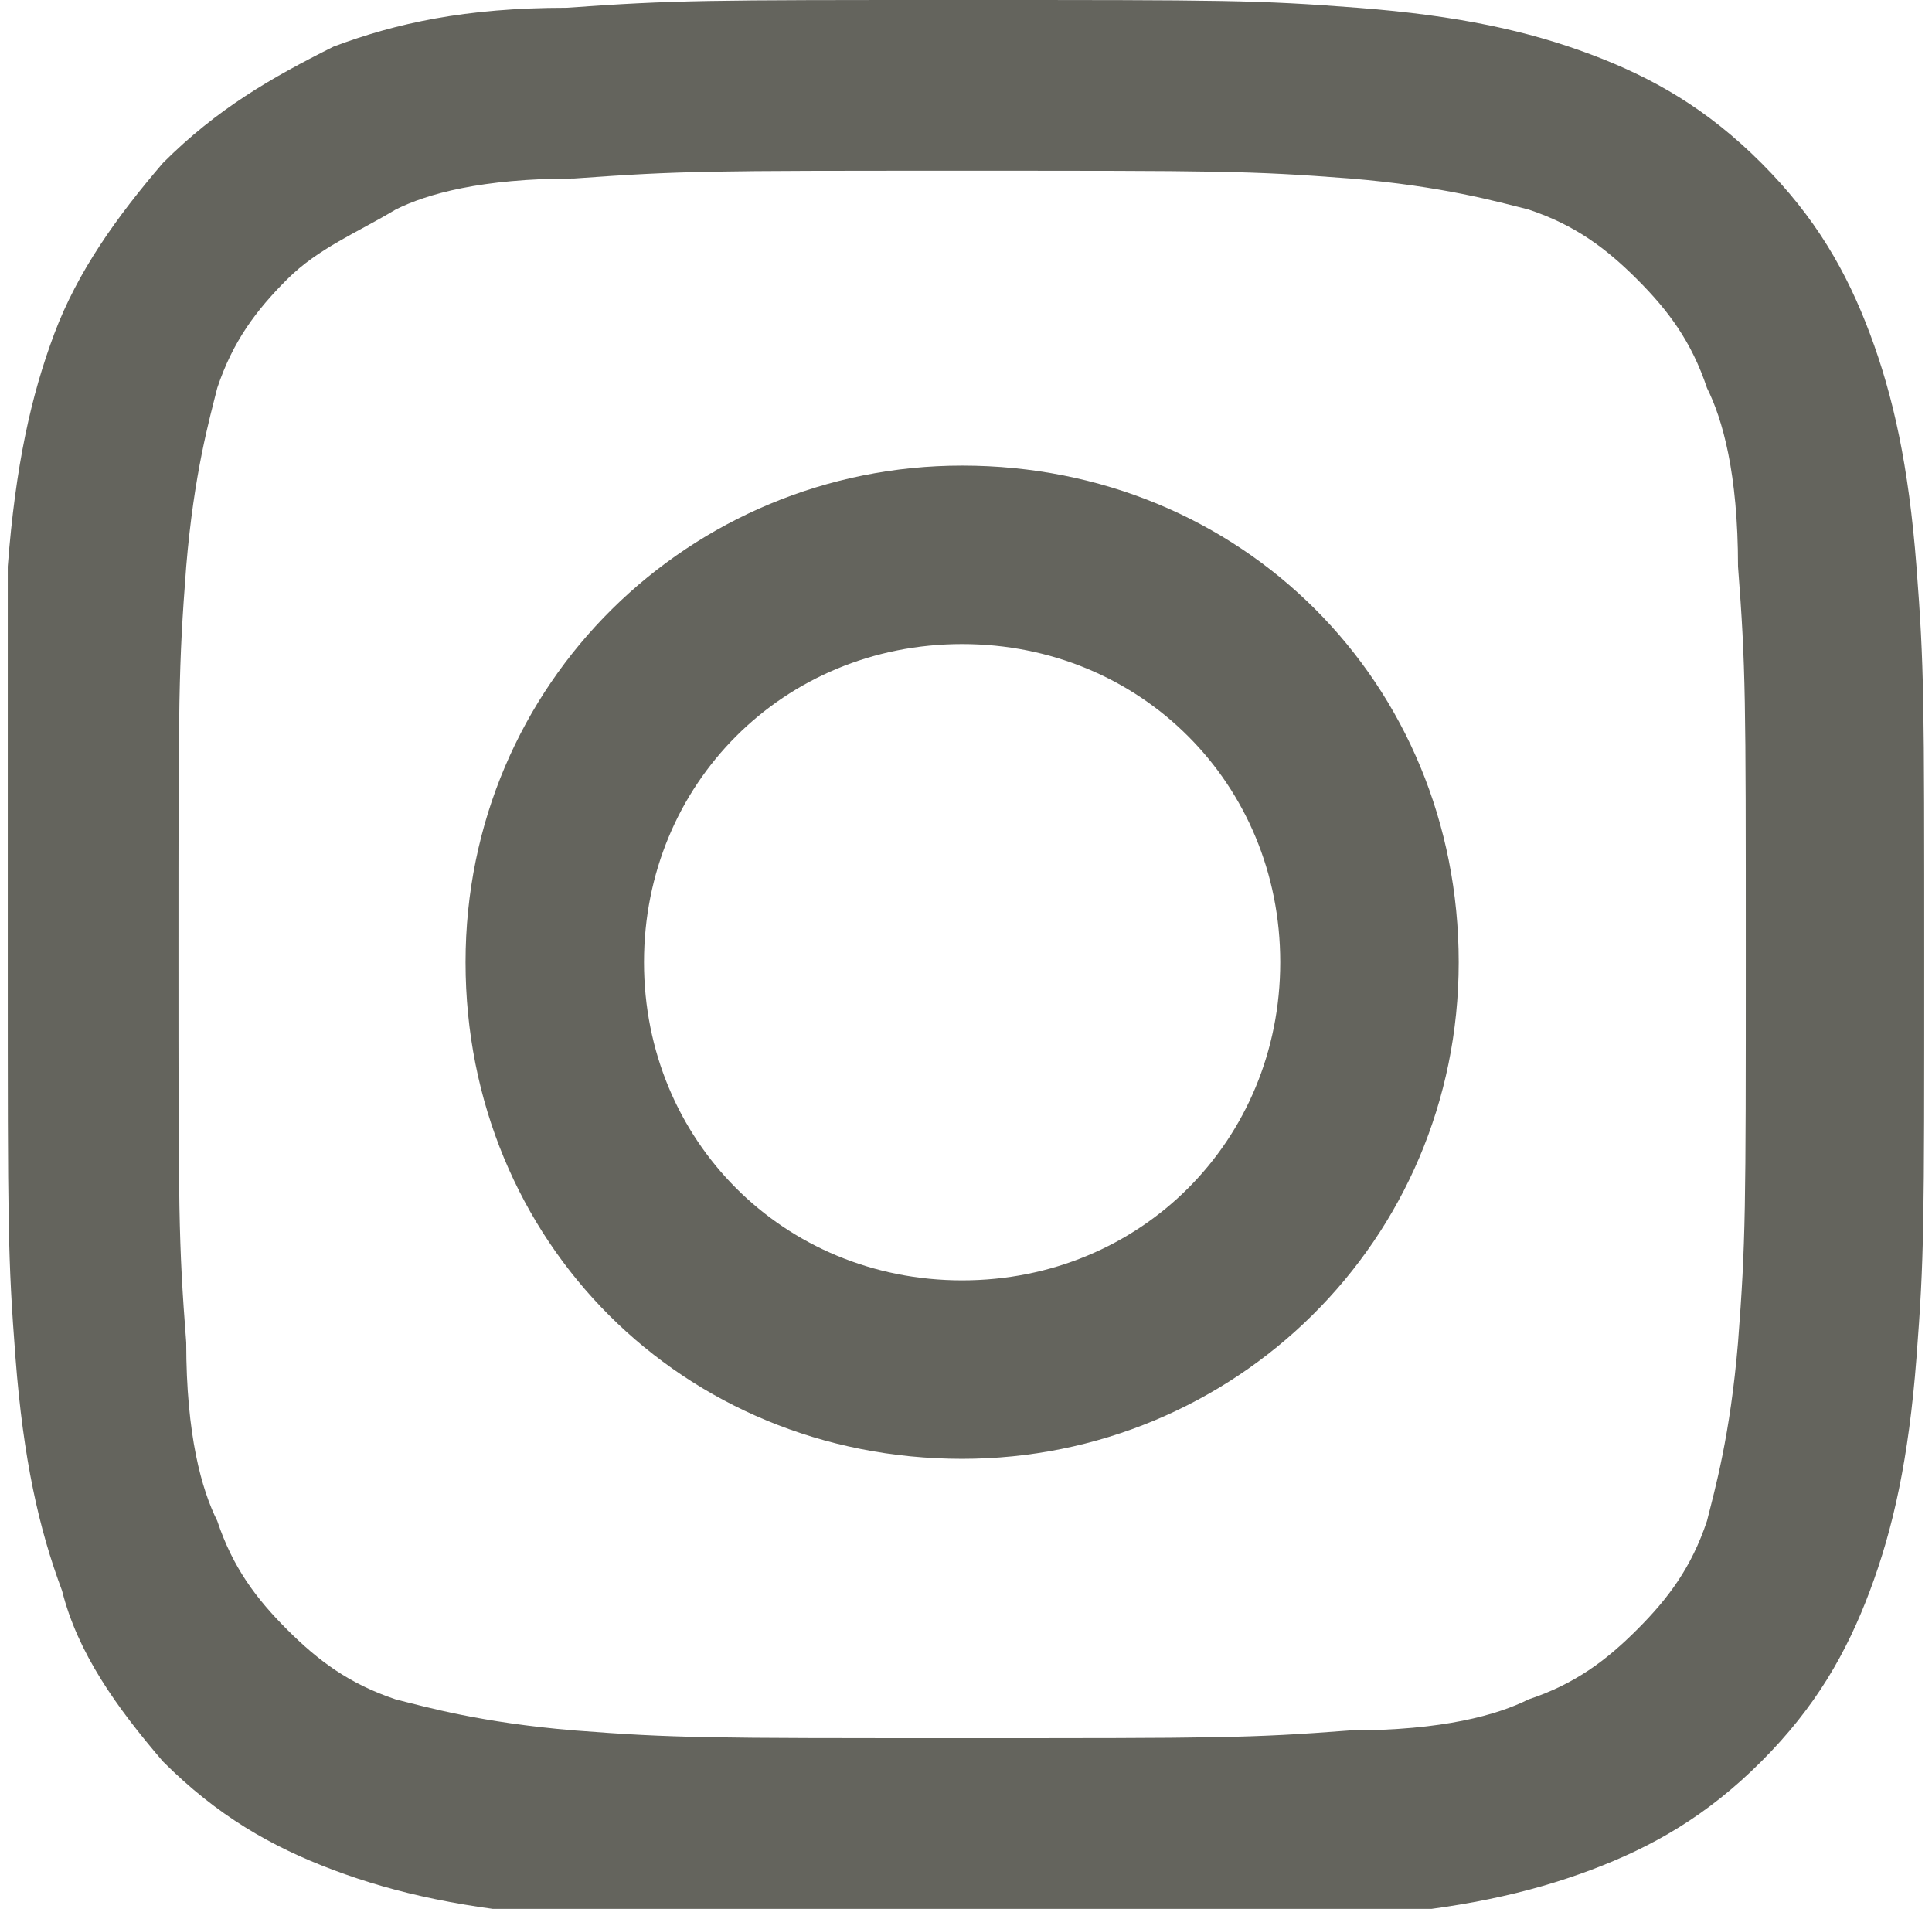 <?xml version="1.0" encoding="utf-8"?>
<!-- Generator: Adobe Illustrator 19.0.0, SVG Export Plug-In . SVG Version: 6.00 Build 0)  -->
<svg version="1.1" id="Layer_1" xmlns="http://www.w3.org/2000/svg" xmlns:xlink="http://www.w3.org/1999/xlink" x="0px" y="0px"
	 viewBox="0 0 24.9 24.6" style="enable-background:new 0 0 24.9 24.6;" xml:space="preserve">
<style type="text/css">
	.st0{fill:#64645D;}
</style>
<path id="XMLID_189_" class="st0" d="M12.4,0C9.1,0,8.7,0,7.3,0.1C6,0.1,5.1,0.3,4.3,0.6C3.5,1,2.8,1.4,2.1,2.1
	C1.5,2.8,1,3.5,0.7,4.3C0.4,5.1,0.2,6,0.1,7.3C0.1,8.6,0.1,9,0.1,12.4c0,3.4,0,3.8,0.1,5.1c0.1,1.3,0.3,2.2,0.6,3
	C1,21.3,1.5,22,2.1,22.7c0.7,0.7,1.4,1.1,2.2,1.4c0.8,0.3,1.7,0.5,3,0.6c1.3,0.1,1.7,0.1,5.1,0.1c3.4,0,3.8,0,5.1-0.1
	c1.3-0.1,2.2-0.3,3-0.6c0.8-0.3,1.5-0.7,2.2-1.4c0.7-0.7,1.1-1.4,1.4-2.2c0.3-0.8,0.5-1.7,0.6-3c0.1-1.3,0.1-1.7,0.1-5.1
	c0-3.4,0-3.8-0.1-5.1c-0.1-1.3-0.3-2.2-0.6-3c-0.3-0.8-0.7-1.5-1.4-2.2c-0.7-0.7-1.4-1.1-2.2-1.4c-0.8-0.3-1.7-0.5-3-0.6
	C16.2,0,15.8,0,12.4,0z M12.4,2.2c3.3,0,3.7,0,5,0.1c1.2,0.1,1.9,0.3,2.3,0.4c0.6,0.2,1,0.5,1.4,0.9c0.4,0.4,0.7,0.8,0.9,1.4
	c0.2,0.4,0.4,1.1,0.4,2.3c0.1,1.3,0.1,1.7,0.1,5c0,3.3,0,3.7-0.1,5c-0.1,1.2-0.3,1.9-0.4,2.3c-0.2,0.6-0.5,1-0.9,1.4
	c-0.4,0.4-0.8,0.7-1.4,0.9c-0.4,0.2-1.1,0.4-2.3,0.4c-1.3,0.1-1.7,0.1-5,0.1s-3.7,0-5-0.1c-1.2-0.1-1.9-0.3-2.3-0.4
	c-0.6-0.2-1-0.5-1.4-0.9c-0.4-0.4-0.7-0.8-0.9-1.4c-0.2-0.4-0.4-1.1-0.4-2.3c-0.1-1.3-0.1-1.7-0.1-5c0-3.3,0-3.7,0.1-5
	c0.1-1.2,0.3-1.9,0.4-2.3c0.2-0.6,0.5-1,0.9-1.4C4.1,3.2,4.6,3,5.1,2.7c0.4-0.2,1.1-0.4,2.3-0.4C8.8,2.2,9.1,2.2,12.4,2.2"/>
<path id="XMLID_186_" class="st0" d="M12.4,16.5c-2.3,0-4.1-1.8-4.1-4.1s1.8-4.1,4.1-4.1s4.1,1.8,4.1,4.1S14.7,16.5,12.4,16.5z
	 M12.4,6c-3.5,0-6.4,2.8-6.4,6.4s2.8,6.4,6.4,6.4c3.5,0,6.4-2.8,6.4-6.4S16,6,12.4,6z"/>
</svg>
